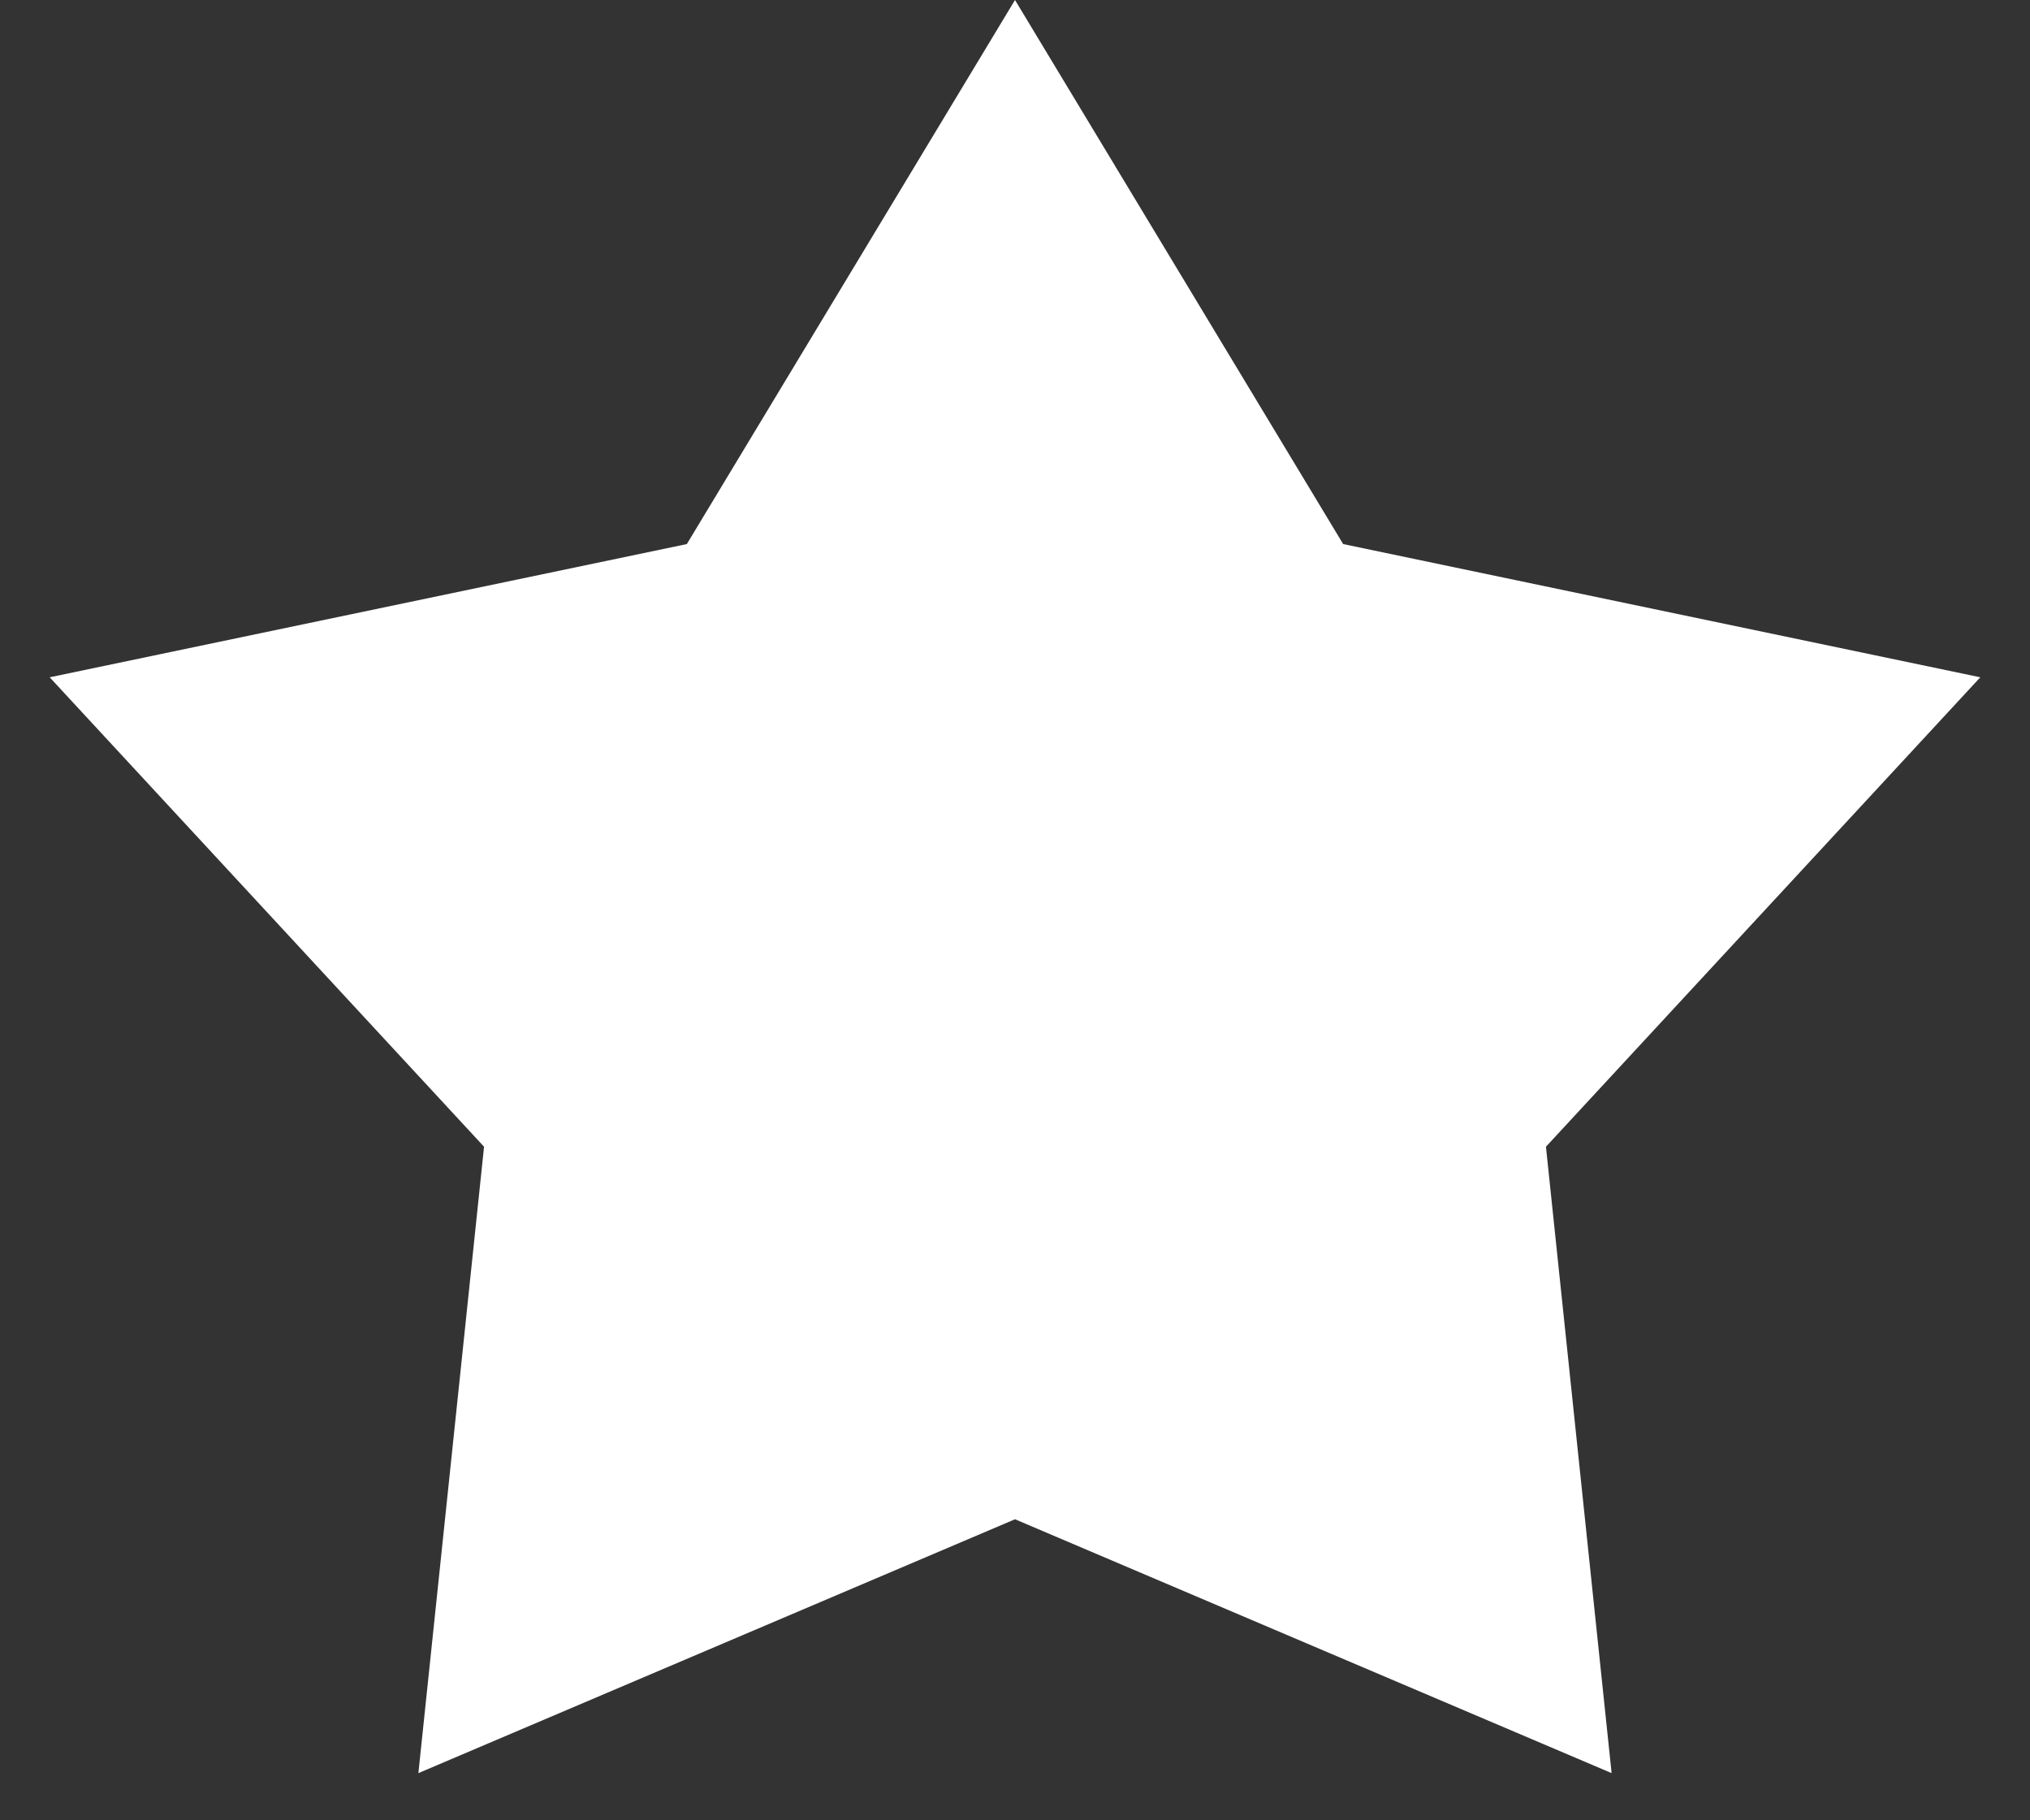 <svg width="29" height="26" viewBox="0 0 29 26" fill="none" xmlns="http://www.w3.org/2000/svg">
<rect x="0" y="0" width="29" height="26" fill="#333333" stroke="none"/>
<path d="M14.5 0L19.188 7.771L28.29 9.674L22.085 16.379L23.023 25.326L14.5 21.7L5.977 25.326L6.915 16.379L0.71 9.674L9.812 7.771L14.5 0Z" fill="white"/>
</svg>
